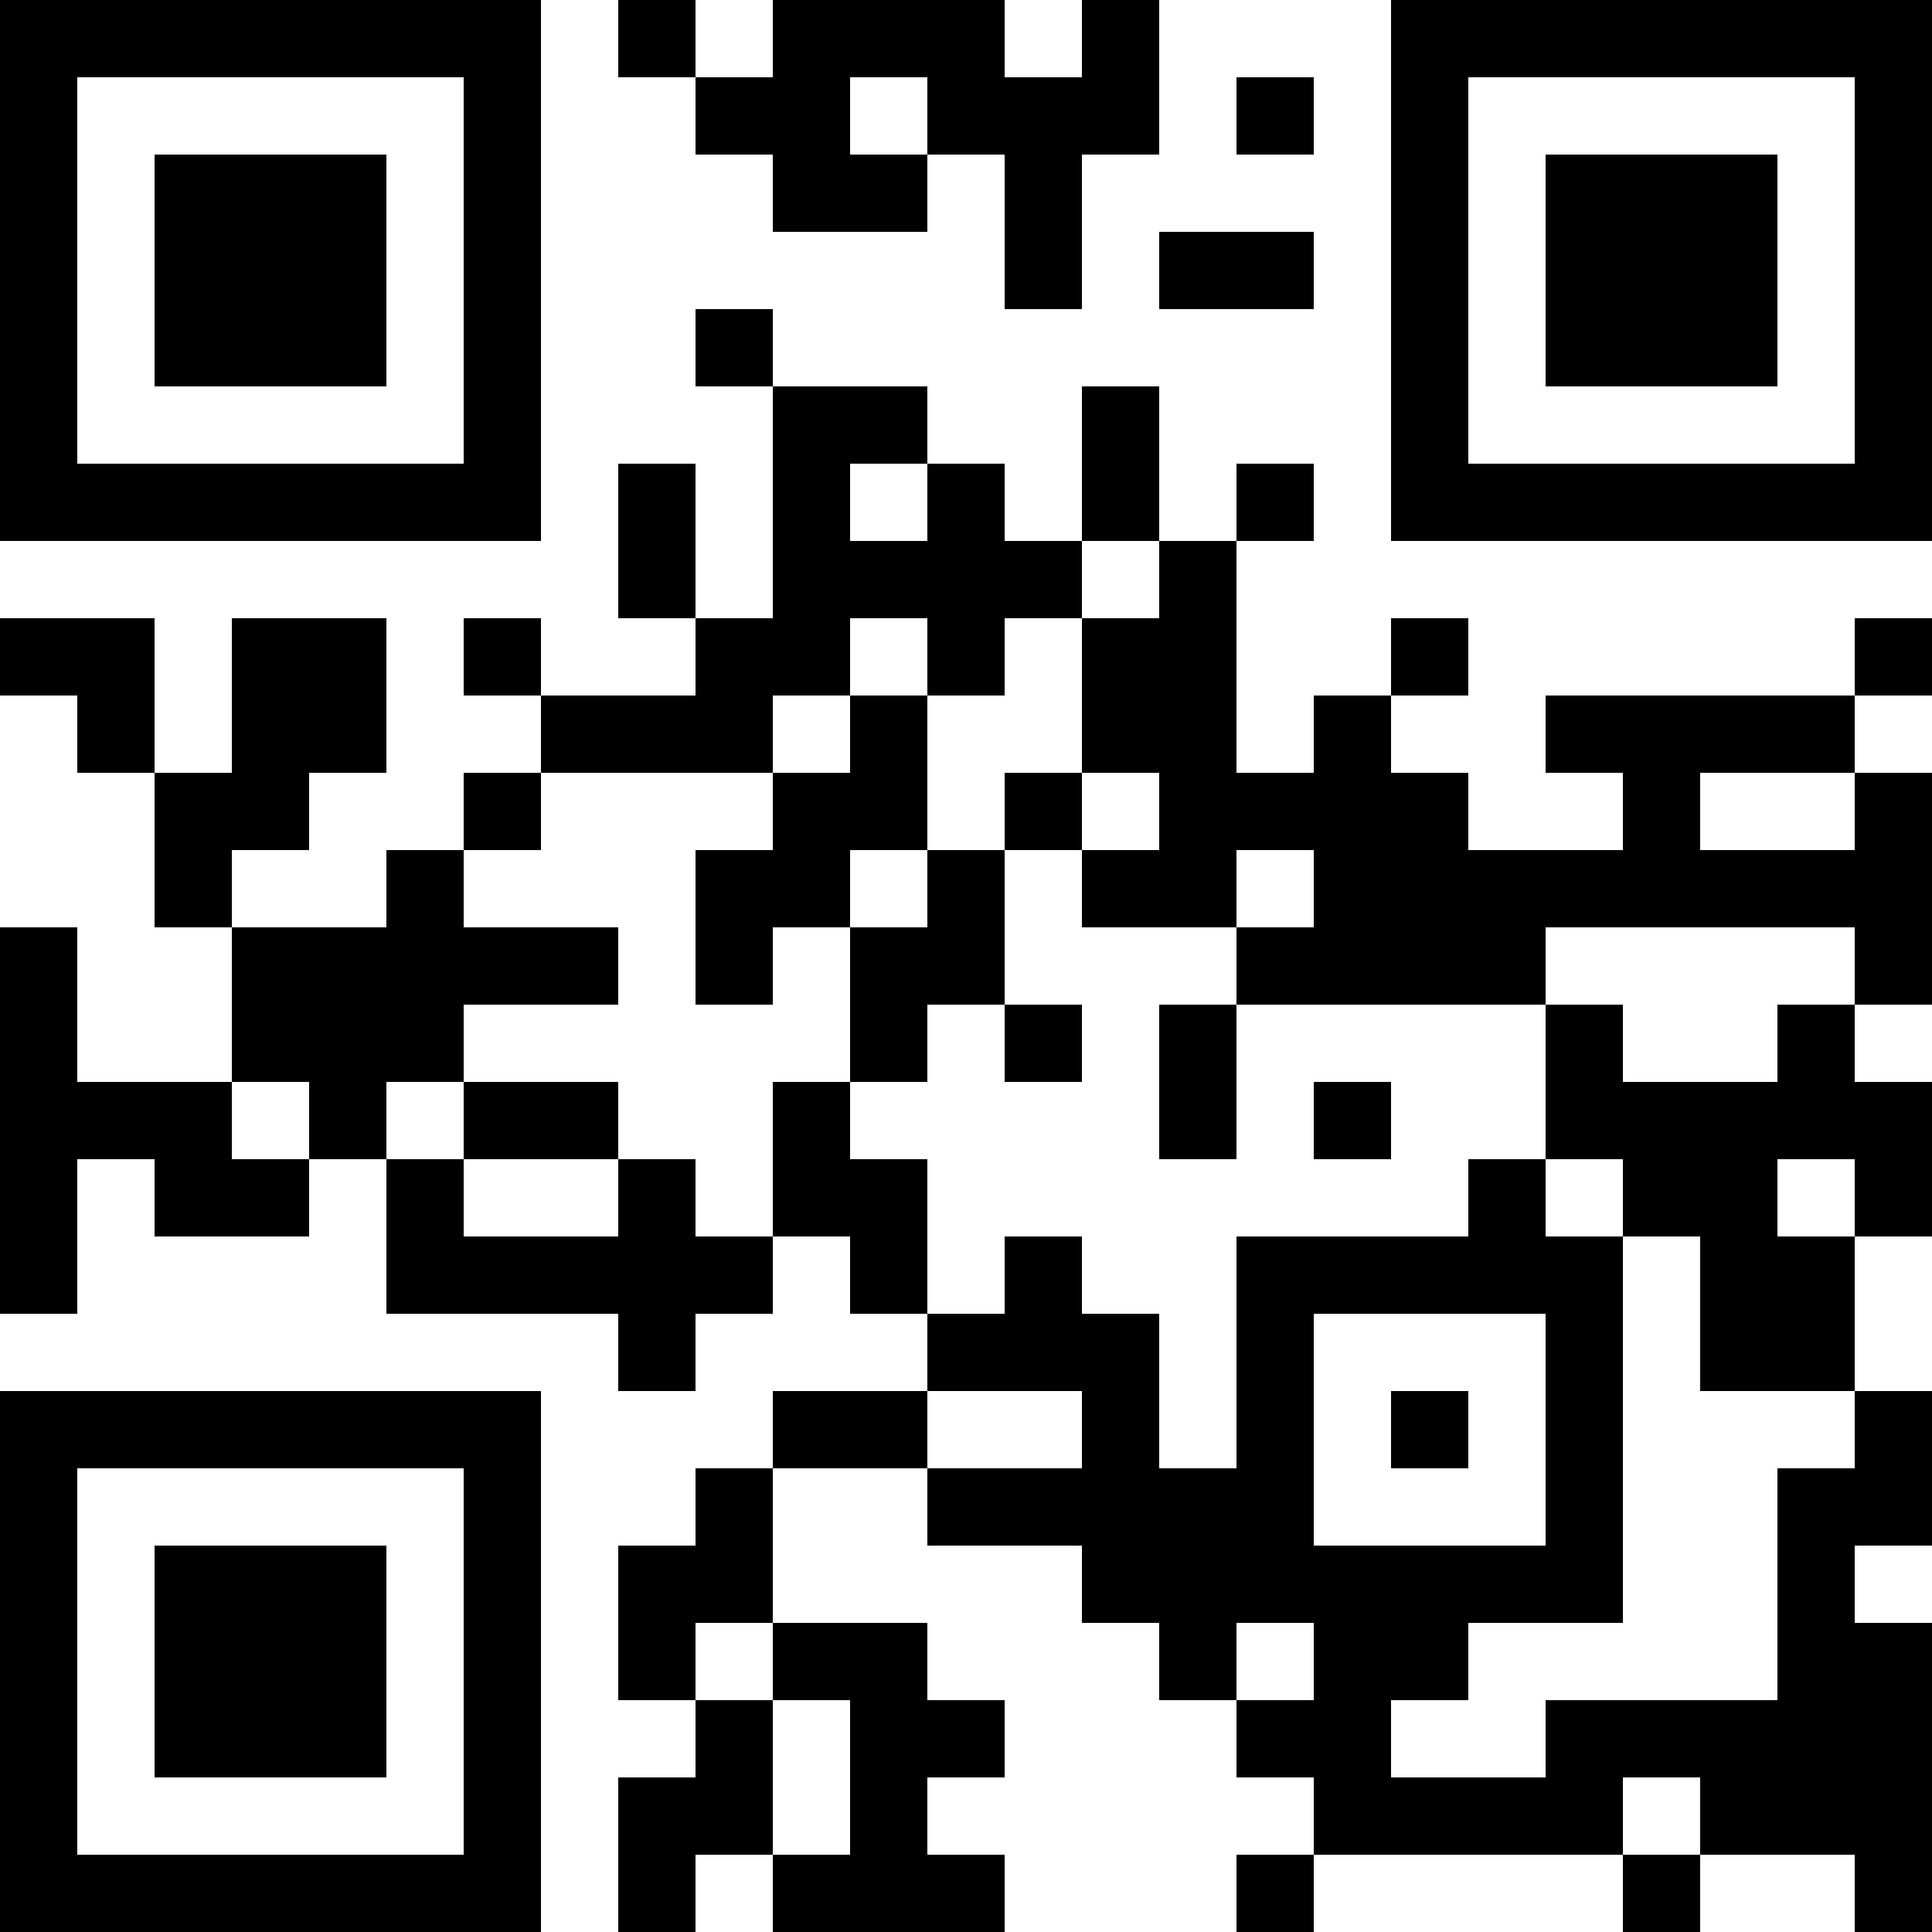 <?xml version="1.0" encoding="UTF-8"?>
<svg xmlns="http://www.w3.org/2000/svg" version="1.1" width="1000" height="1000" viewBox="0 0 1000 1000"><rect x="0" y="0" width="1000" height="1000" fill="#ffffff"/><g transform="scale(40)"><g transform="translate(0,0)"><path fill-rule="evenodd" d="M8 0L8 1L9 1L9 2L10 2L10 3L12 3L12 2L13 2L13 4L14 4L14 2L15 2L15 0L14 0L14 1L13 1L13 0L10 0L10 1L9 1L9 0ZM11 1L11 2L12 2L12 1ZM16 1L16 2L17 2L17 1ZM15 3L15 4L17 4L17 3ZM9 4L9 5L10 5L10 8L9 8L9 6L8 6L8 8L9 8L9 9L7 9L7 8L6 8L6 9L7 9L7 10L6 10L6 11L5 11L5 12L3 12L3 11L4 11L4 10L5 10L5 8L3 8L3 10L2 10L2 8L0 8L0 9L1 9L1 10L2 10L2 12L3 12L3 14L1 14L1 12L0 12L0 17L1 17L1 15L2 15L2 16L4 16L4 15L5 15L5 17L8 17L8 18L9 18L9 17L10 17L10 16L11 16L11 17L12 17L12 18L10 18L10 19L9 19L9 20L8 20L8 22L9 22L9 23L8 23L8 25L9 25L9 24L10 24L10 25L13 25L13 24L12 24L12 23L13 23L13 22L12 22L12 21L10 21L10 19L12 19L12 20L14 20L14 21L15 21L15 22L16 22L16 23L17 23L17 24L16 24L16 25L17 25L17 24L21 24L21 25L22 25L22 24L24 24L24 25L25 25L25 21L24 21L24 20L25 20L25 18L24 18L24 16L25 16L25 14L24 14L24 13L25 13L25 10L24 10L24 9L25 9L25 8L24 8L24 9L20 9L20 10L21 10L21 11L19 11L19 10L18 10L18 9L19 9L19 8L18 8L18 9L17 9L17 10L16 10L16 7L17 7L17 6L16 6L16 7L15 7L15 5L14 5L14 7L13 7L13 6L12 6L12 5L10 5L10 4ZM11 6L11 7L12 7L12 6ZM14 7L14 8L13 8L13 9L12 9L12 8L11 8L11 9L10 9L10 10L7 10L7 11L6 11L6 12L8 12L8 13L6 13L6 14L5 14L5 15L6 15L6 16L8 16L8 15L9 15L9 16L10 16L10 14L11 14L11 15L12 15L12 17L13 17L13 16L14 16L14 17L15 17L15 19L16 19L16 16L19 16L19 15L20 15L20 16L21 16L21 21L19 21L19 22L18 22L18 23L20 23L20 22L23 22L23 19L24 19L24 18L22 18L22 16L21 16L21 15L20 15L20 13L21 13L21 14L23 14L23 13L24 13L24 12L20 12L20 13L16 13L16 12L17 12L17 11L16 11L16 12L14 12L14 11L15 11L15 10L14 10L14 8L15 8L15 7ZM11 9L11 10L10 10L10 11L9 11L9 13L10 13L10 12L11 12L11 14L12 14L12 13L13 13L13 14L14 14L14 13L13 13L13 11L14 11L14 10L13 10L13 11L12 11L12 9ZM22 10L22 11L24 11L24 10ZM11 11L11 12L12 12L12 11ZM15 13L15 15L16 15L16 13ZM3 14L3 15L4 15L4 14ZM6 14L6 15L8 15L8 14ZM17 14L17 15L18 15L18 14ZM23 15L23 16L24 16L24 15ZM17 17L17 20L20 20L20 17ZM12 18L12 19L14 19L14 18ZM18 18L18 19L19 19L19 18ZM9 21L9 22L10 22L10 24L11 24L11 22L10 22L10 21ZM16 21L16 22L17 22L17 21ZM21 23L21 24L22 24L22 23ZM0 0L0 7L7 7L7 0ZM1 1L1 6L6 6L6 1ZM2 2L2 5L5 5L5 2ZM18 0L18 7L25 7L25 0ZM19 1L19 6L24 6L24 1ZM20 2L20 5L23 5L23 2ZM0 18L0 25L7 25L7 18ZM1 19L1 24L6 24L6 19ZM2 20L2 23L5 23L5 20Z" fill="#000000"/></g></g></svg>
